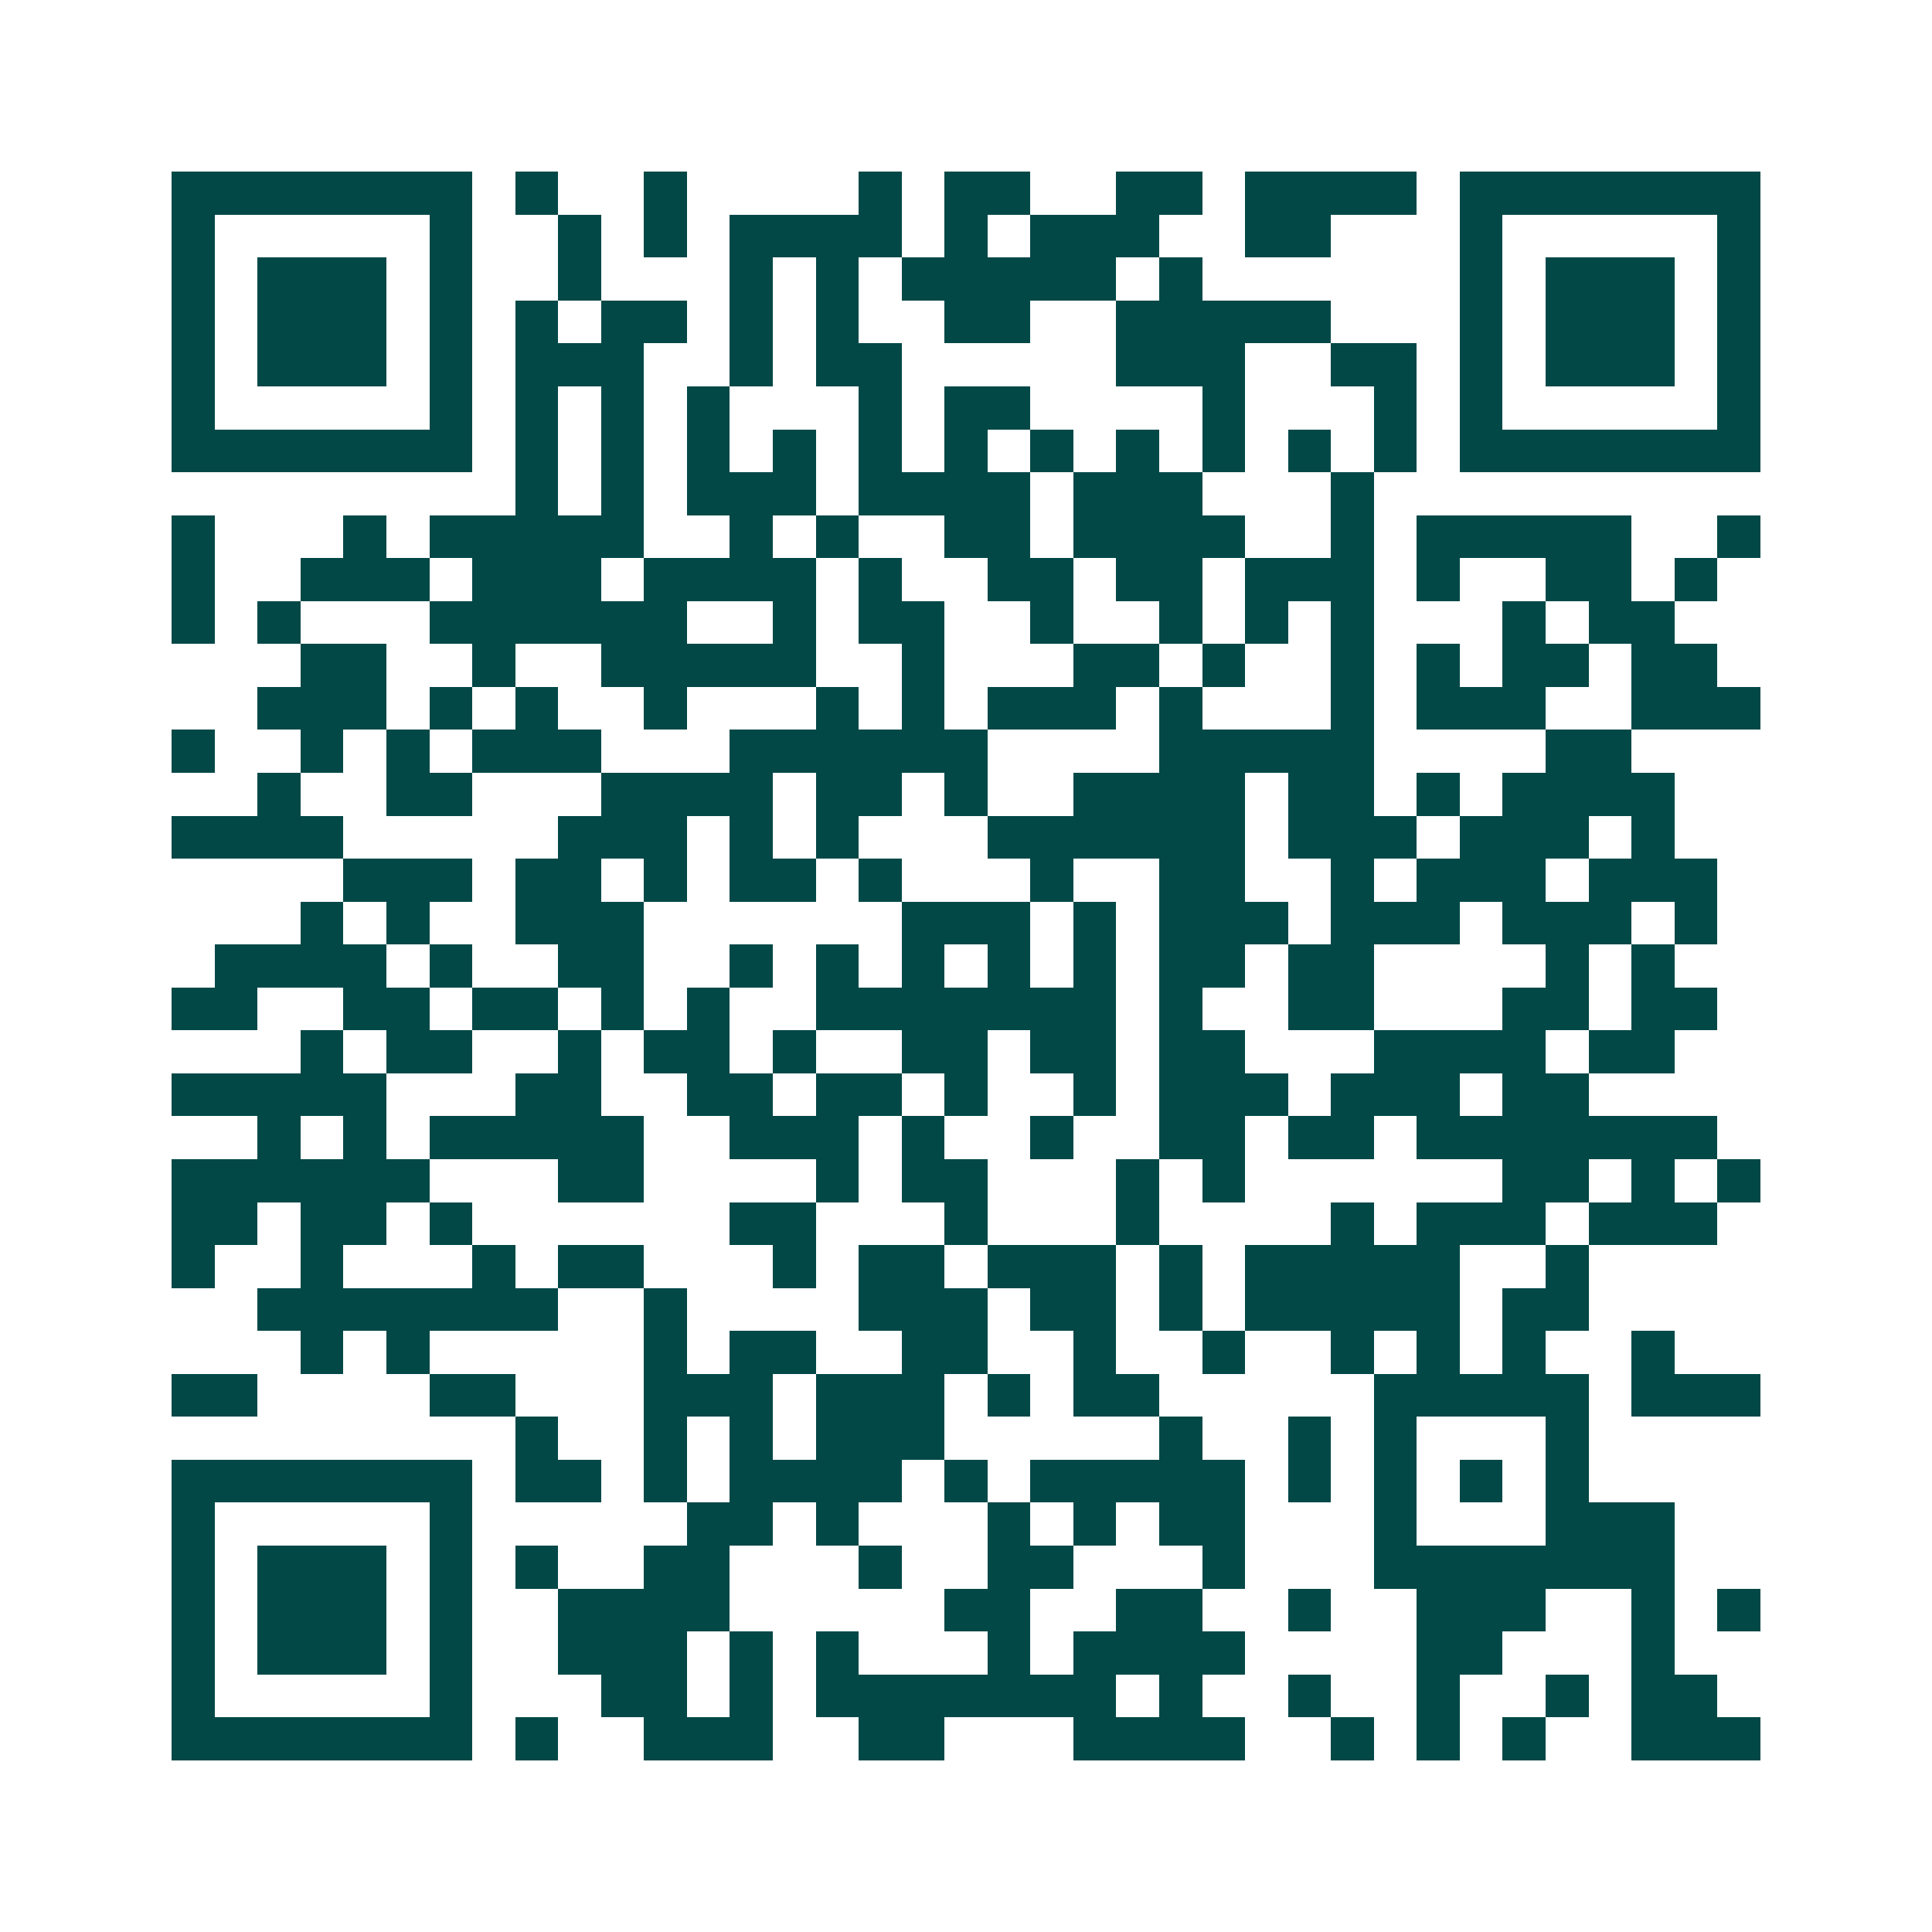 <svg xmlns="http://www.w3.org/2000/svg" width="200" height="200" viewBox="0 0 45 45" shape-rendering="crispEdges"><path fill="#ffffff" d="M0 0h45v45H0z"/><path stroke="#014847" d="M4 4.5h7m1 0h1m2 0h1m4 0h1m1 0h2m2 0h2m1 0h4m1 0h7M4 5.5h1m5 0h1m2 0h1m1 0h1m1 0h4m1 0h1m1 0h3m2 0h2m3 0h1m5 0h1M4 6.5h1m1 0h3m1 0h1m2 0h1m3 0h1m1 0h1m1 0h5m1 0h1m6 0h1m1 0h3m1 0h1M4 7.5h1m1 0h3m1 0h1m1 0h1m1 0h2m1 0h1m1 0h1m2 0h2m2 0h5m3 0h1m1 0h3m1 0h1M4 8.5h1m1 0h3m1 0h1m1 0h3m2 0h1m1 0h2m5 0h3m2 0h2m1 0h1m1 0h3m1 0h1M4 9.5h1m5 0h1m1 0h1m1 0h1m1 0h1m3 0h1m1 0h2m4 0h1m3 0h1m1 0h1m5 0h1M4 10.5h7m1 0h1m1 0h1m1 0h1m1 0h1m1 0h1m1 0h1m1 0h1m1 0h1m1 0h1m1 0h1m1 0h1m1 0h7M12 11.5h1m1 0h1m1 0h3m1 0h4m1 0h3m3 0h1M4 12.5h1m3 0h1m1 0h5m2 0h1m1 0h1m2 0h2m1 0h4m2 0h1m1 0h5m2 0h1M4 13.5h1m2 0h3m1 0h3m1 0h4m1 0h1m2 0h2m1 0h2m1 0h3m1 0h1m2 0h2m1 0h1M4 14.5h1m1 0h1m3 0h6m2 0h1m1 0h2m2 0h1m2 0h1m1 0h1m1 0h1m3 0h1m1 0h2M7 15.5h2m2 0h1m2 0h5m2 0h1m3 0h2m1 0h1m2 0h1m1 0h1m1 0h2m1 0h2M6 16.5h3m1 0h1m1 0h1m2 0h1m3 0h1m1 0h1m1 0h3m1 0h1m3 0h1m1 0h3m2 0h3M4 17.5h1m2 0h1m1 0h1m1 0h3m3 0h6m4 0h5m4 0h2M6 18.5h1m2 0h2m3 0h4m1 0h2m1 0h1m2 0h4m1 0h2m1 0h1m1 0h4M4 19.5h4m5 0h3m1 0h1m1 0h1m3 0h6m1 0h3m1 0h3m1 0h1M8 20.5h3m1 0h2m1 0h1m1 0h2m1 0h1m3 0h1m2 0h2m2 0h1m1 0h3m1 0h3M7 21.5h1m1 0h1m2 0h3m6 0h3m1 0h1m1 0h3m1 0h3m1 0h3m1 0h1M5 22.5h4m1 0h1m2 0h2m2 0h1m1 0h1m1 0h1m1 0h1m1 0h1m1 0h2m1 0h2m4 0h1m1 0h1M4 23.5h2m2 0h2m1 0h2m1 0h1m1 0h1m2 0h7m1 0h1m2 0h2m3 0h2m1 0h2M7 24.5h1m1 0h2m2 0h1m1 0h2m1 0h1m2 0h2m1 0h2m1 0h2m3 0h4m1 0h2M4 25.5h5m3 0h2m2 0h2m1 0h2m1 0h1m2 0h1m1 0h3m1 0h3m1 0h2M6 26.5h1m1 0h1m1 0h5m2 0h3m1 0h1m2 0h1m2 0h2m1 0h2m1 0h7M4 27.5h6m3 0h2m4 0h1m1 0h2m3 0h1m1 0h1m6 0h2m1 0h1m1 0h1M4 28.5h2m1 0h2m1 0h1m6 0h2m3 0h1m3 0h1m4 0h1m1 0h3m1 0h3M4 29.5h1m2 0h1m3 0h1m1 0h2m3 0h1m1 0h2m1 0h3m1 0h1m1 0h5m2 0h1M6 30.5h7m2 0h1m4 0h3m1 0h2m1 0h1m1 0h5m1 0h2M7 31.5h1m1 0h1m5 0h1m1 0h2m2 0h2m2 0h1m2 0h1m2 0h1m1 0h1m1 0h1m2 0h1M4 32.5h2m4 0h2m3 0h3m1 0h3m1 0h1m1 0h2m5 0h5m1 0h3M12 33.5h1m2 0h1m1 0h1m1 0h3m5 0h1m2 0h1m1 0h1m3 0h1M4 34.5h7m1 0h2m1 0h1m1 0h4m1 0h1m1 0h5m1 0h1m1 0h1m1 0h1m1 0h1M4 35.5h1m5 0h1m5 0h2m1 0h1m3 0h1m1 0h1m1 0h2m3 0h1m3 0h3M4 36.5h1m1 0h3m1 0h1m1 0h1m2 0h2m3 0h1m2 0h2m3 0h1m3 0h7M4 37.5h1m1 0h3m1 0h1m2 0h4m5 0h2m2 0h2m2 0h1m2 0h3m2 0h1m1 0h1M4 38.5h1m1 0h3m1 0h1m2 0h3m1 0h1m1 0h1m3 0h1m1 0h4m4 0h2m3 0h1M4 39.5h1m5 0h1m3 0h2m1 0h1m1 0h7m1 0h1m2 0h1m2 0h1m2 0h1m1 0h2M4 40.5h7m1 0h1m2 0h3m2 0h2m3 0h4m2 0h1m1 0h1m1 0h1m2 0h3"/></svg>
